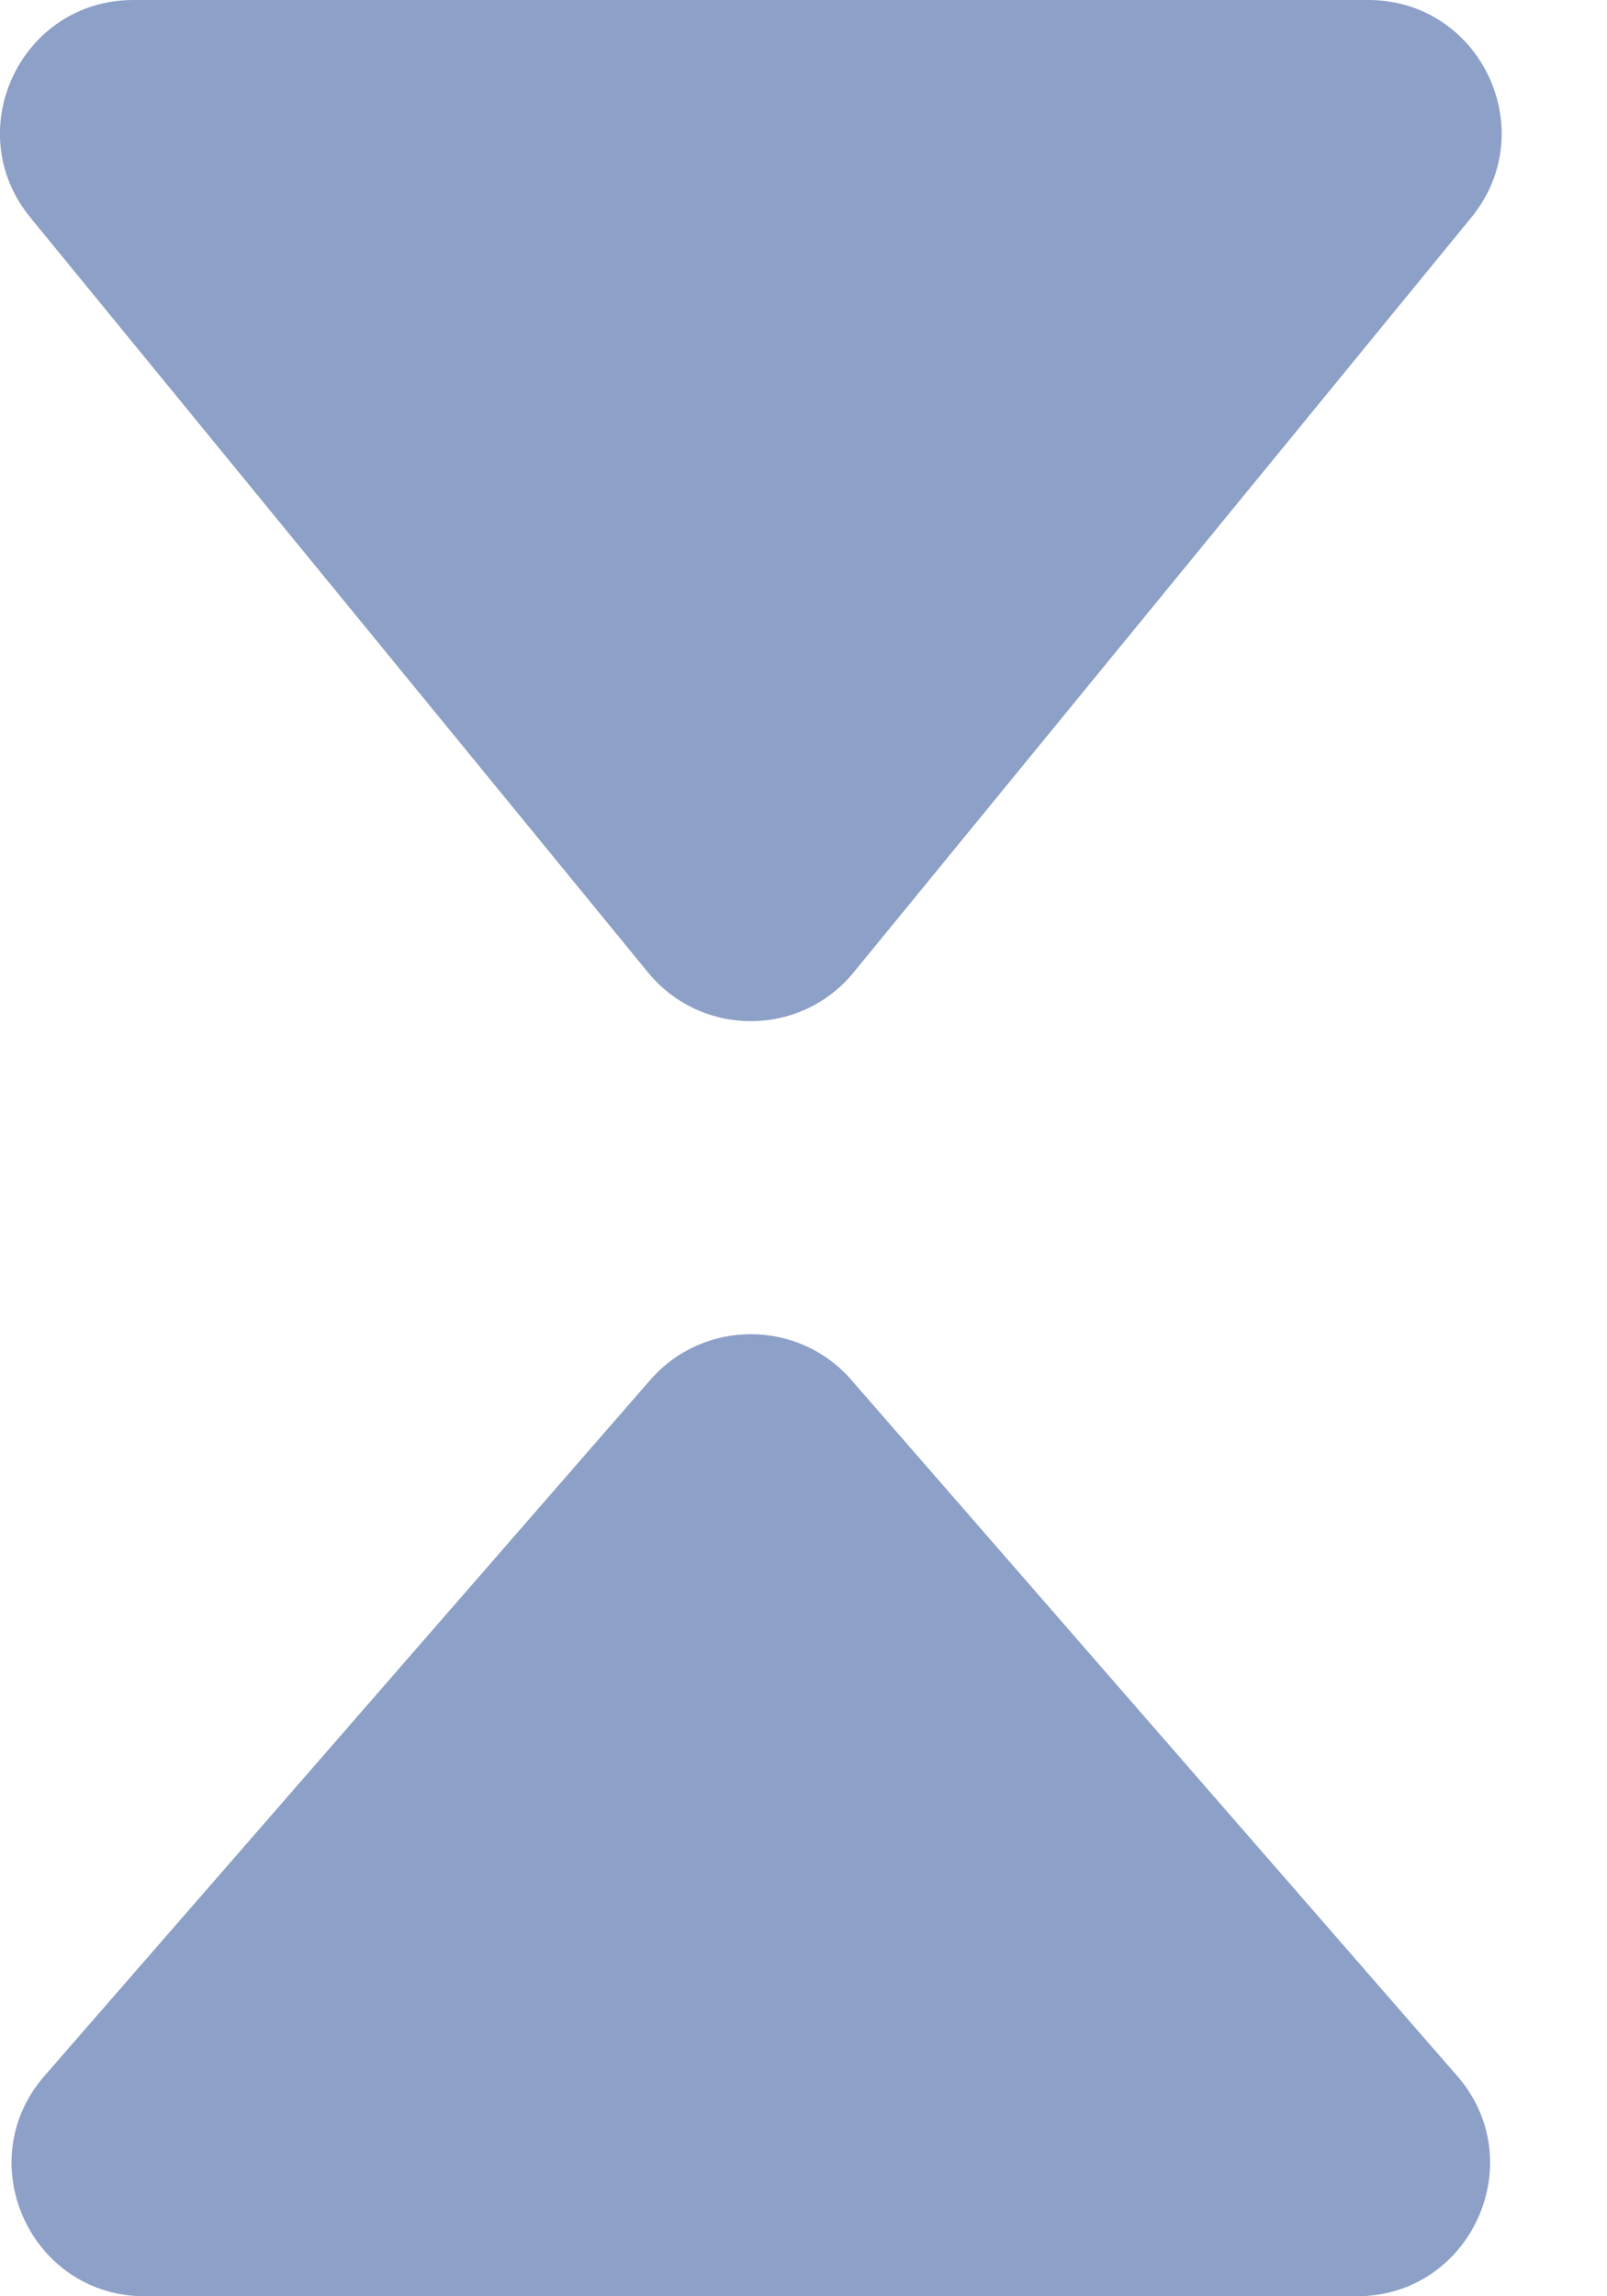 <?xml version="1.0" encoding="UTF-8"?> <svg xmlns="http://www.w3.org/2000/svg" width="7" height="10" viewBox="0 0 7 10" fill="none"><g opacity="0.5"><path d="M6.409 0.947L3.719 4.234C3.487 4.518 3.054 4.518 2.822 4.234L0.132 0.947C-0.178 0.568 0.092 0 0.581 0H5.96C6.449 0 6.719 0.568 6.409 0.947Z" fill="#1B428F"></path><path d="M3.708 6.009L6.347 9.04C6.674 9.415 6.407 10 5.91 10H0.631C0.134 10 -0.133 9.415 0.194 9.04L2.833 6.009C3.064 5.744 3.477 5.744 3.708 6.009Z" fill="#1B428F"></path></g></svg> 